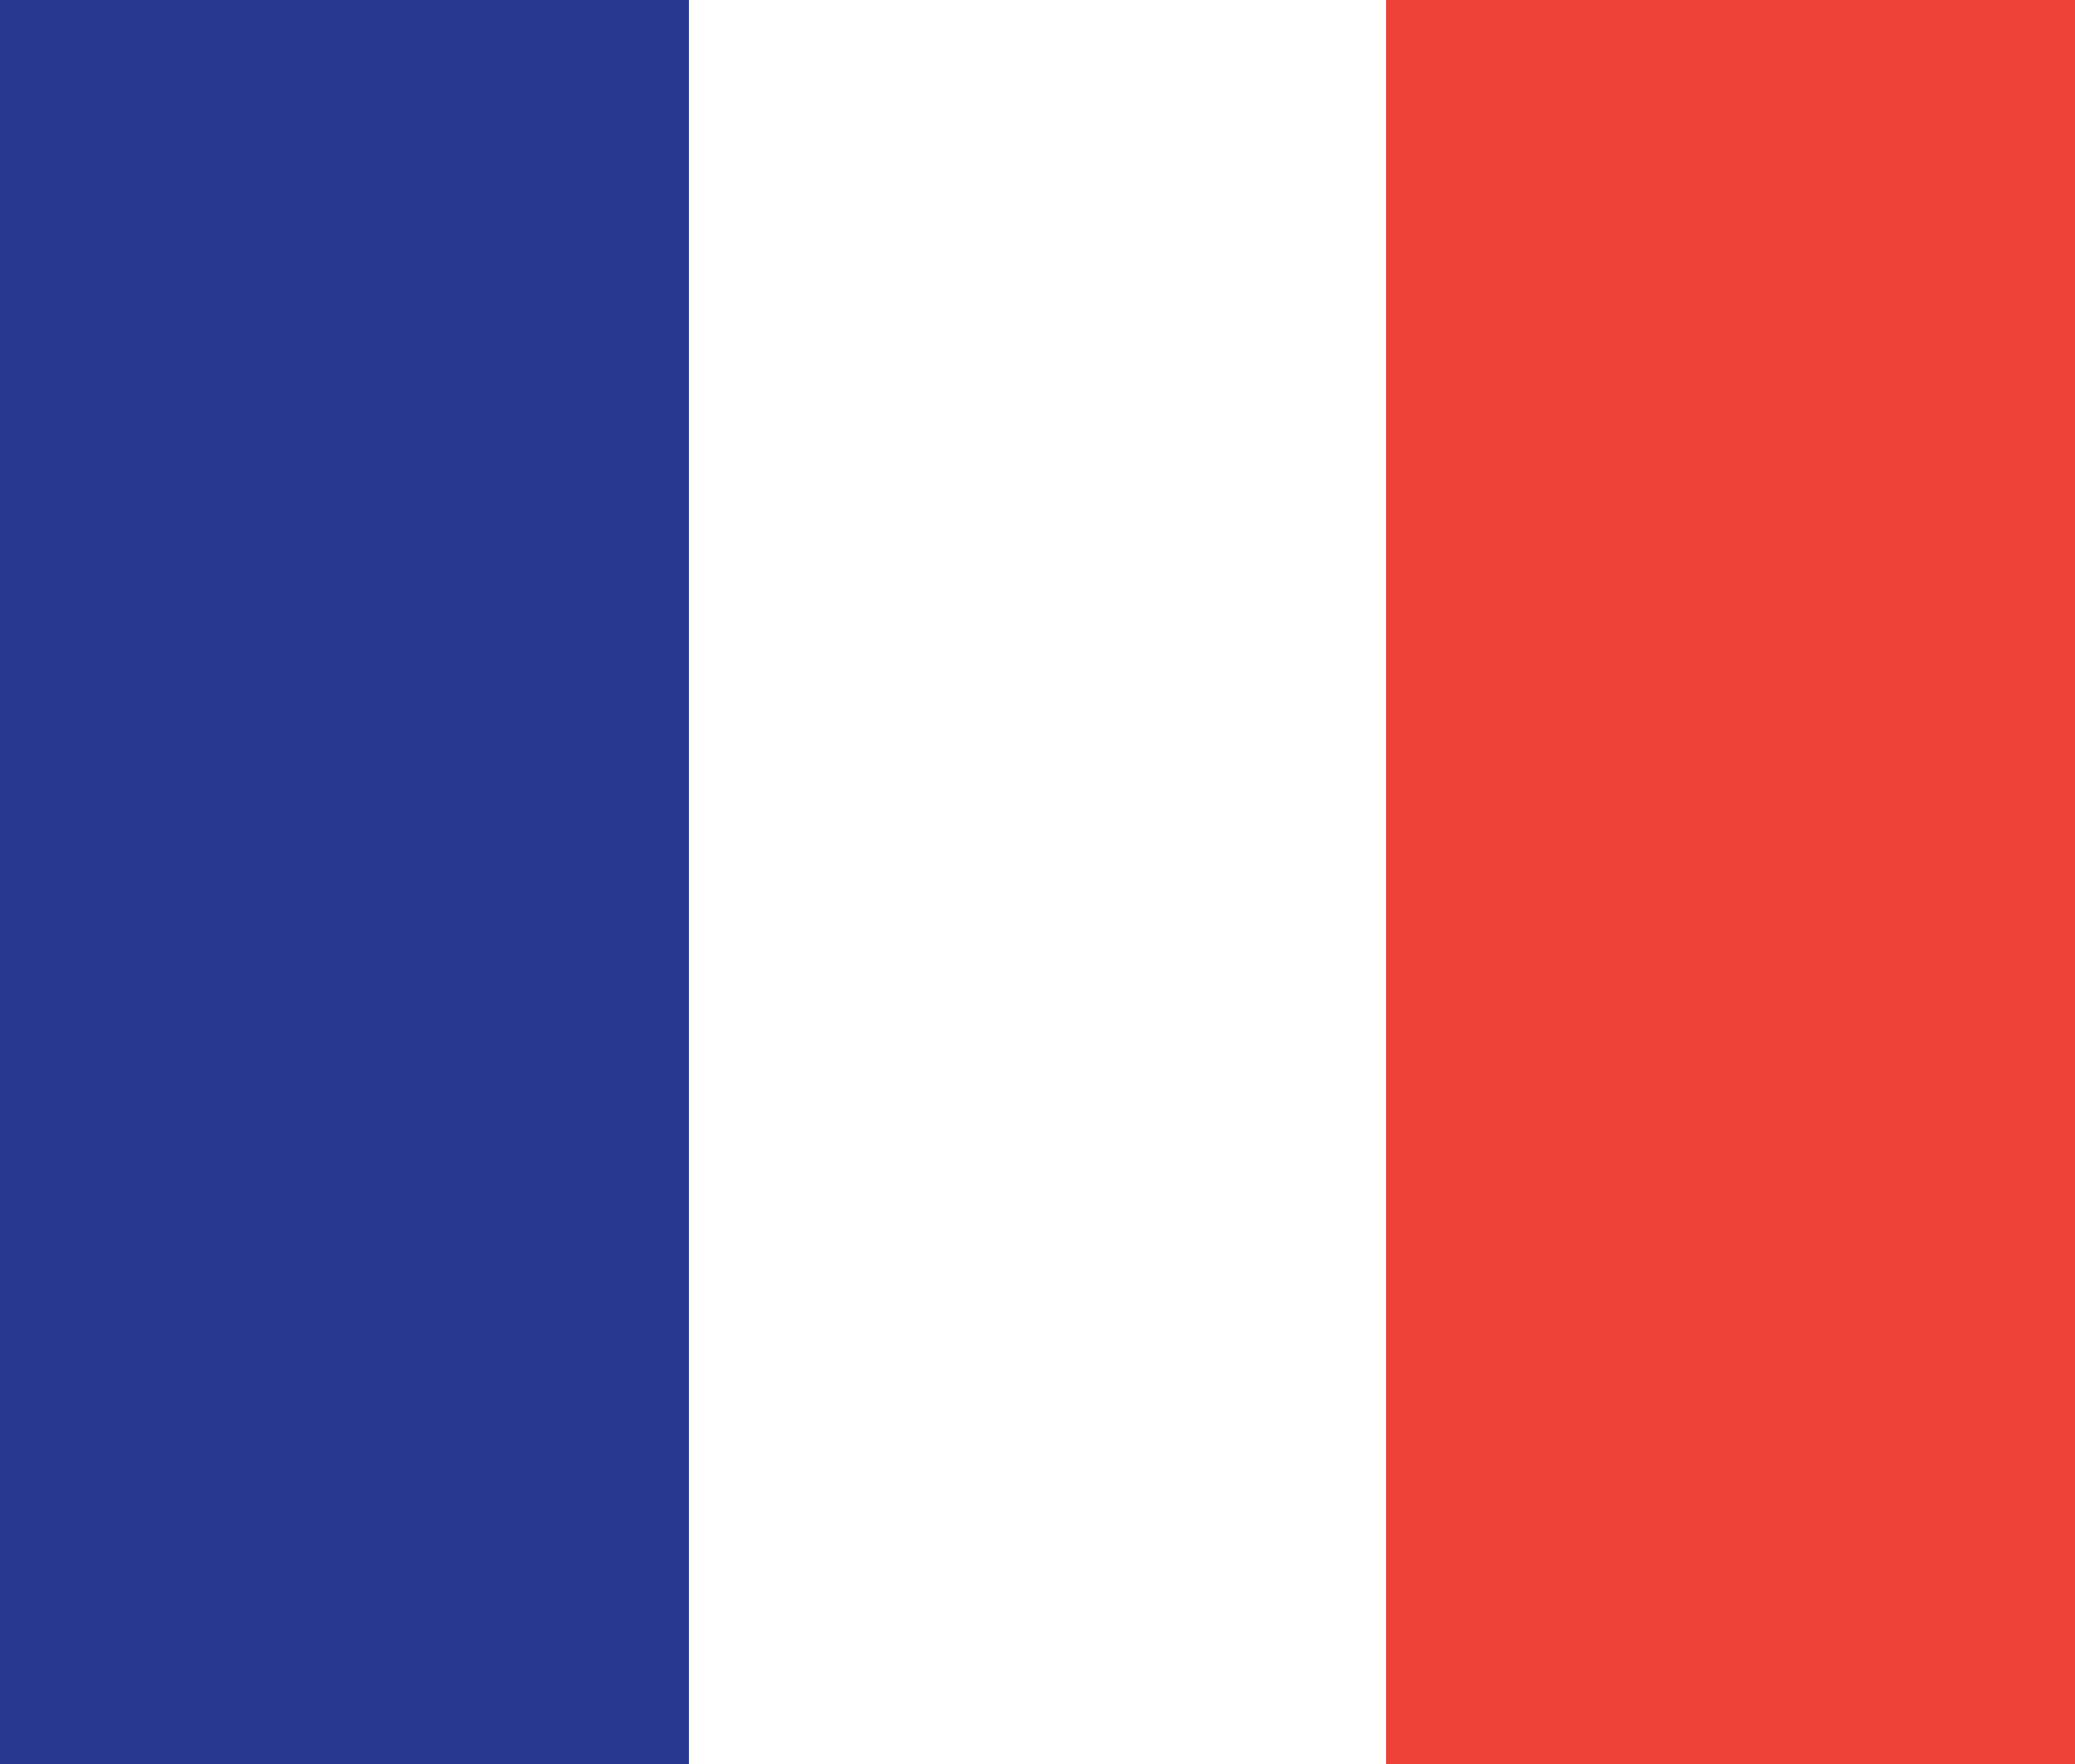 <svg version="1.1" xmlns="http://www.w3.org/2000/svg" xmlns:xlink="http://www.w3.org/1999/xlink" x="0px" y="0px" viewBox="0 0 200 170" style="enable-background:new 0 0 200 170;" xml:space="preserve">
<rect x="0" y="0" width="200" height="170" fill="#333333" stroke="none"/>
<style type="text/css">
	.st0{fill:#283890;}
	.st1{fill:#FFFFFF;}
	.st2{fill:#EF4236;}
</style>
<rect class="st0" width="66.4" height="170"/>
<rect x="66.4" class="st1" width="67.2" height="170"/>
<rect x="133.6" class="st2" width="66.4" height="170"/>
</svg>

